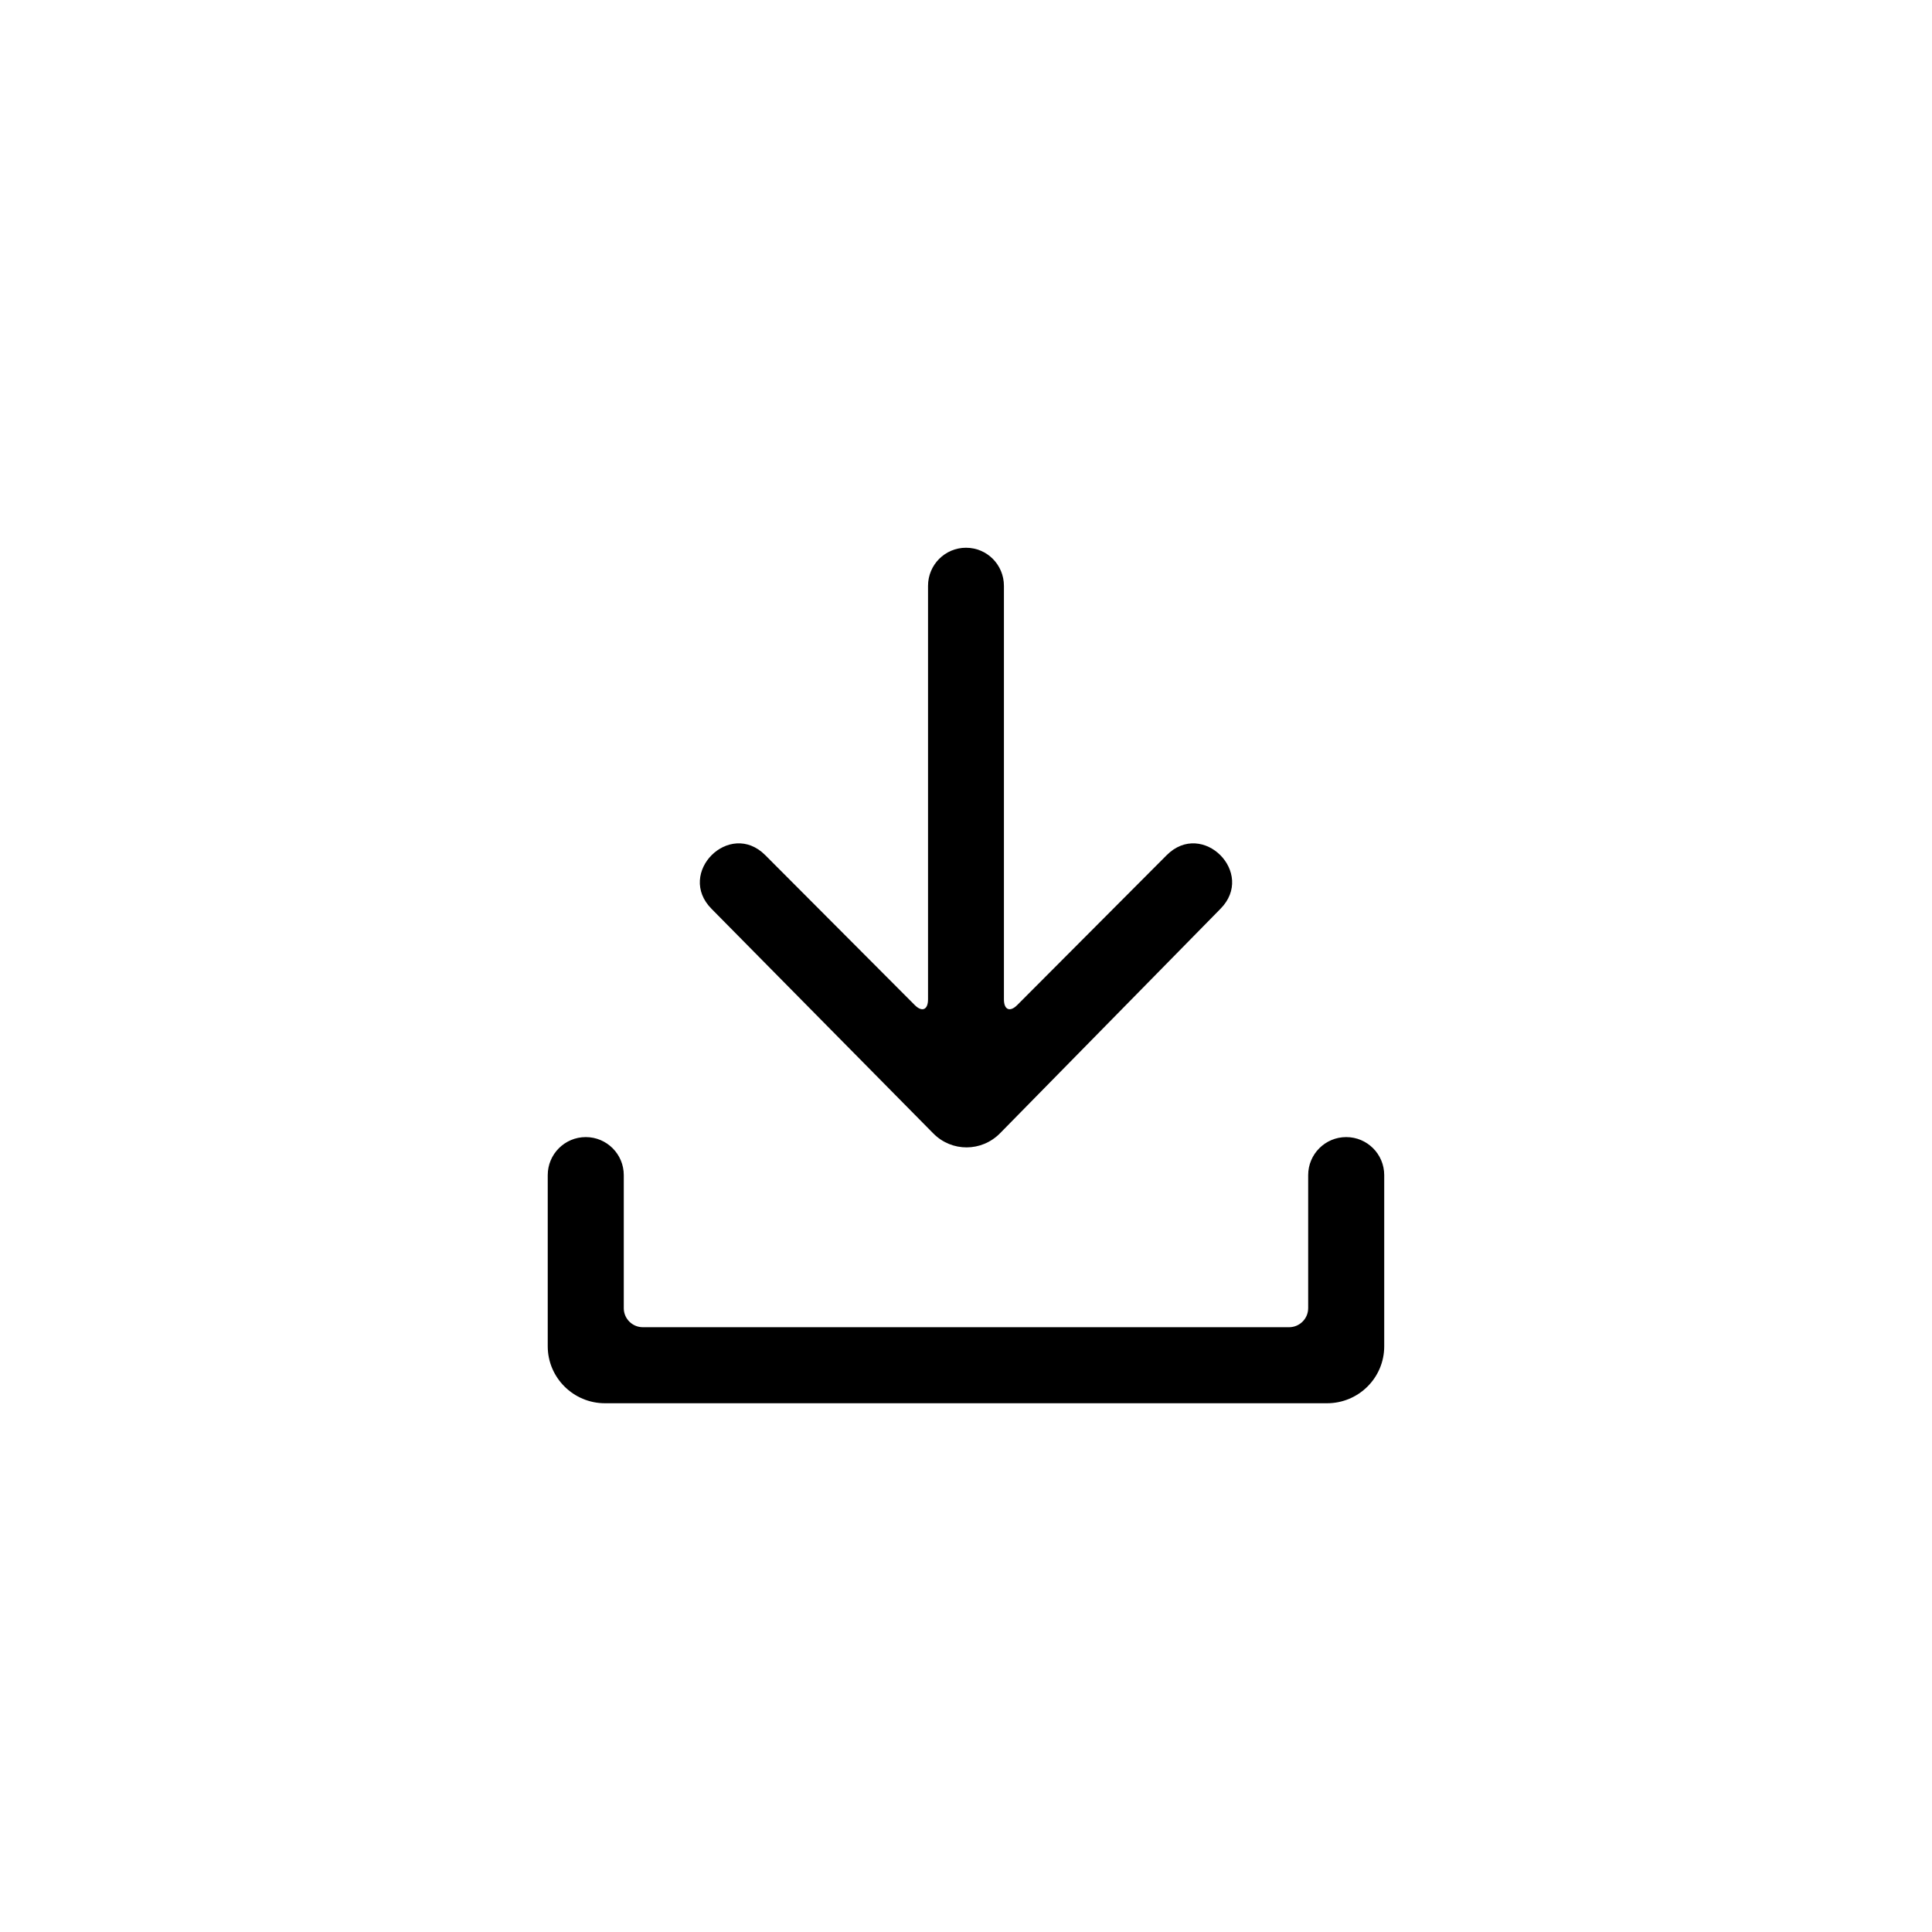 <?xml version="1.0" encoding="UTF-8"?>
<!-- The Best Svg Icon site in the world: iconSvg.co, Visit us! https://iconsvg.co -->
<svg fill="#000000" width="800px" height="800px" version="1.1" viewBox="144 144 512 512" xmlns="http://www.w3.org/2000/svg">
 <path d="m391.34 444.38-58.75-59.504c-9.484-9.5 4.742-23.75 14.219-14.246l39.602 39.715c1.941 1.949 3.527 1.281 3.527-1.504v-109.58c0-5.59 4.504-10.102 10.059-10.102 5.59 0 10.055 4.523 10.055 10.102v109.58c0 2.773 1.582 3.461 3.531 1.504l39.598-39.715c9.484-9.504 23.703 4.746 14.223 14.246l-58.367 59.434c-4.902 4.992-12.812 5.012-17.695 0.07zm99.34 46.32v-35.281c0-5.566 4.512-10.078 10.078-10.078 5.562 0 10.074 4.512 10.074 10.078v45.367c0 8.363-6.805 15.09-15.156 15.09h-191.36c-8.34 0-15.16-6.773-15.16-15.09v-45.367c0-5.566 4.512-10.078 10.078-10.078 5.562 0 10.074 4.512 10.074 10.078v35.281c0 2.742 2.258 5.023 5.039 5.023h171.29c2.746 0 5.039-2.25 5.039-5.023z" fill-rule="evenodd"/>
</svg>